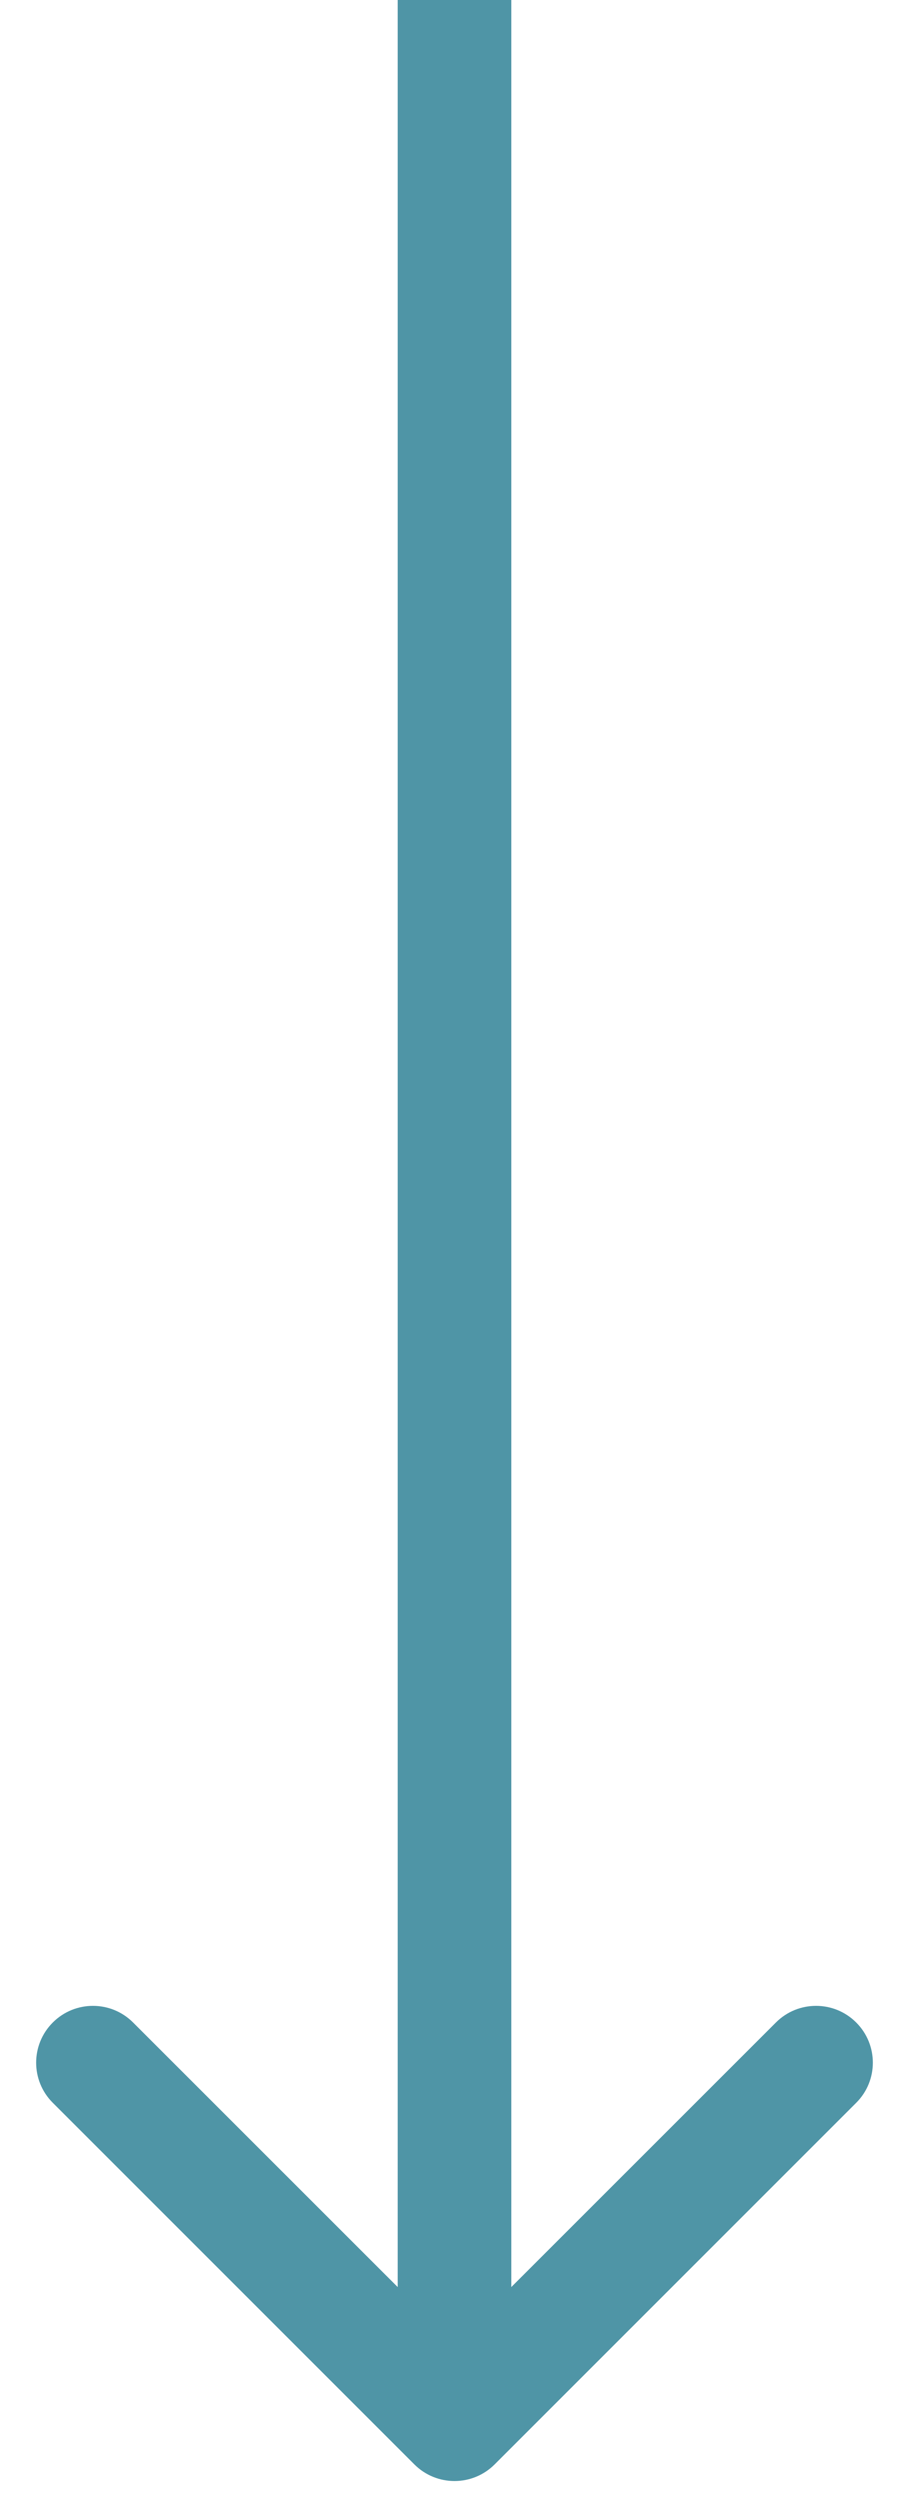 <?xml version="1.0" encoding="UTF-8"?> <svg xmlns="http://www.w3.org/2000/svg" width="12" height="33" viewBox="0 0 12 33" fill="none"><path d="M6.53 32.53C6.237 32.823 5.763 32.823 5.47 32.53L0.697 27.757C0.404 27.465 0.404 26.99 0.697 26.697C0.99 26.404 1.464 26.404 1.757 26.697L6 30.939L10.243 26.697C10.536 26.404 11.01 26.404 11.303 26.697C11.596 26.99 11.596 27.465 11.303 27.757L6.53 32.53ZM6.75 0L6.75 32H5.25L5.25 0L6.75 0Z" fill="#4F95A6"></path></svg> 